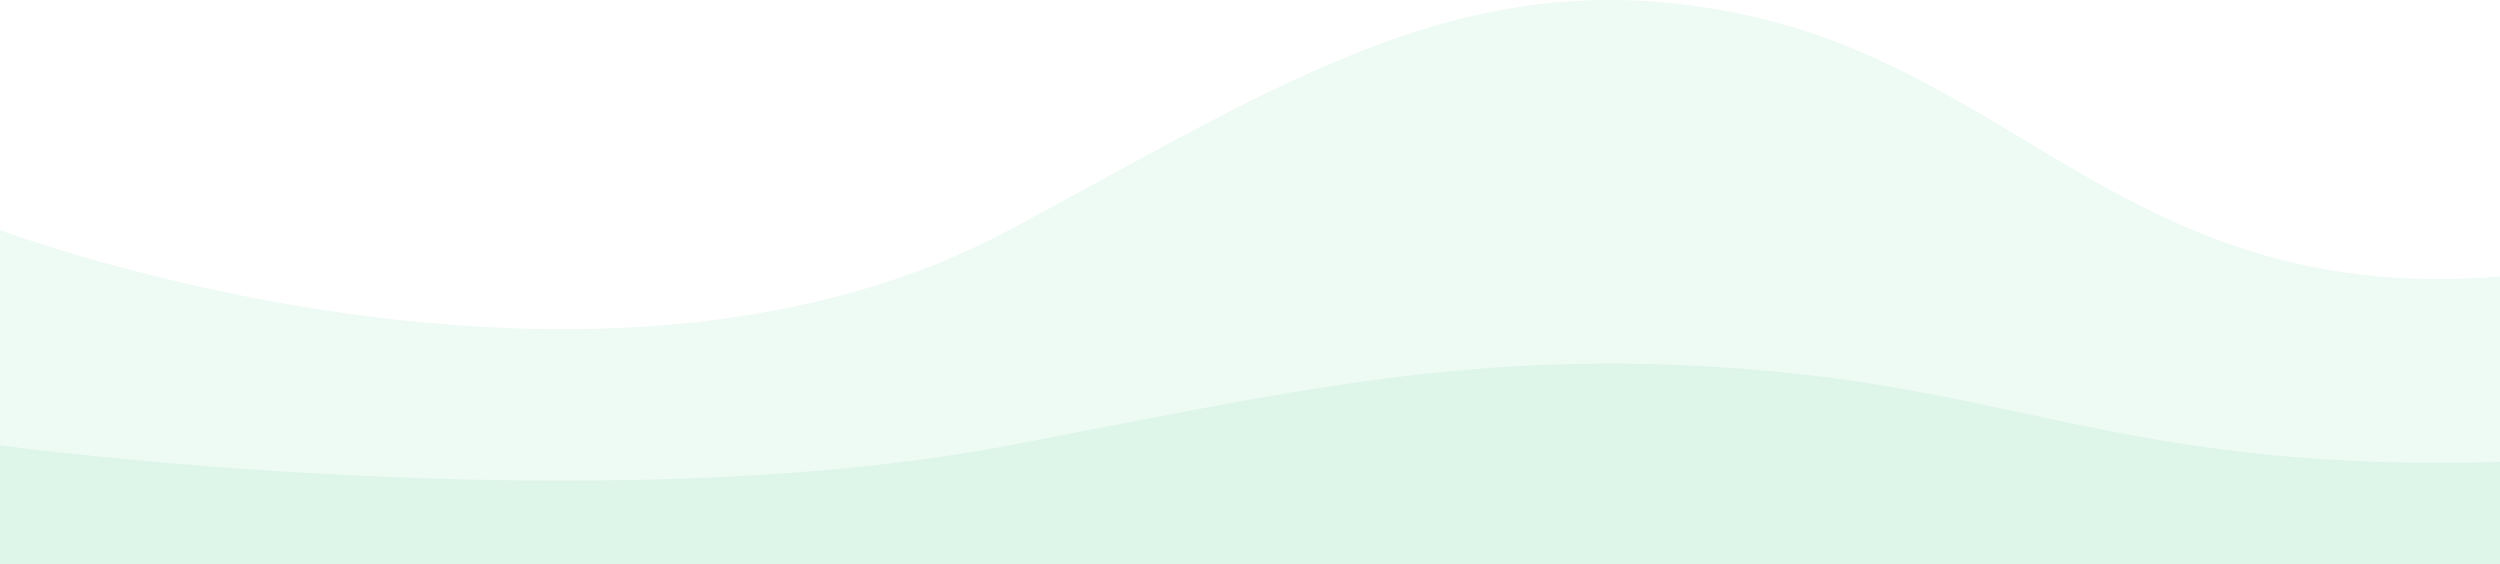 <svg width="1152" height="260" viewBox="0 0 1152 260" fill="none" xmlns="http://www.w3.org/2000/svg">
<path opacity="0.08" d="M465 106.028C273.068 208.754 -9.26922e-06 106.028 -9.26922e-06 106.028L-2.27299e-05 260L1152 260L1152 127.413C985 140.826 932 34.597 805 7.052C677.885 -20.517 594 36.983 465 106.028Z" fill="#31BF7B"/>
<path opacity="0.08" d="M465 205.254C273.068 241.779 -3.29572e-06 205.254 -3.29572e-06 205.254L-8.08175e-06 260L1152 260L1152 212.858C985 217.627 932 179.857 805 170.063C677.885 160.26 594 180.705 465 205.254Z" fill="#31BF7B"/>
</svg>
